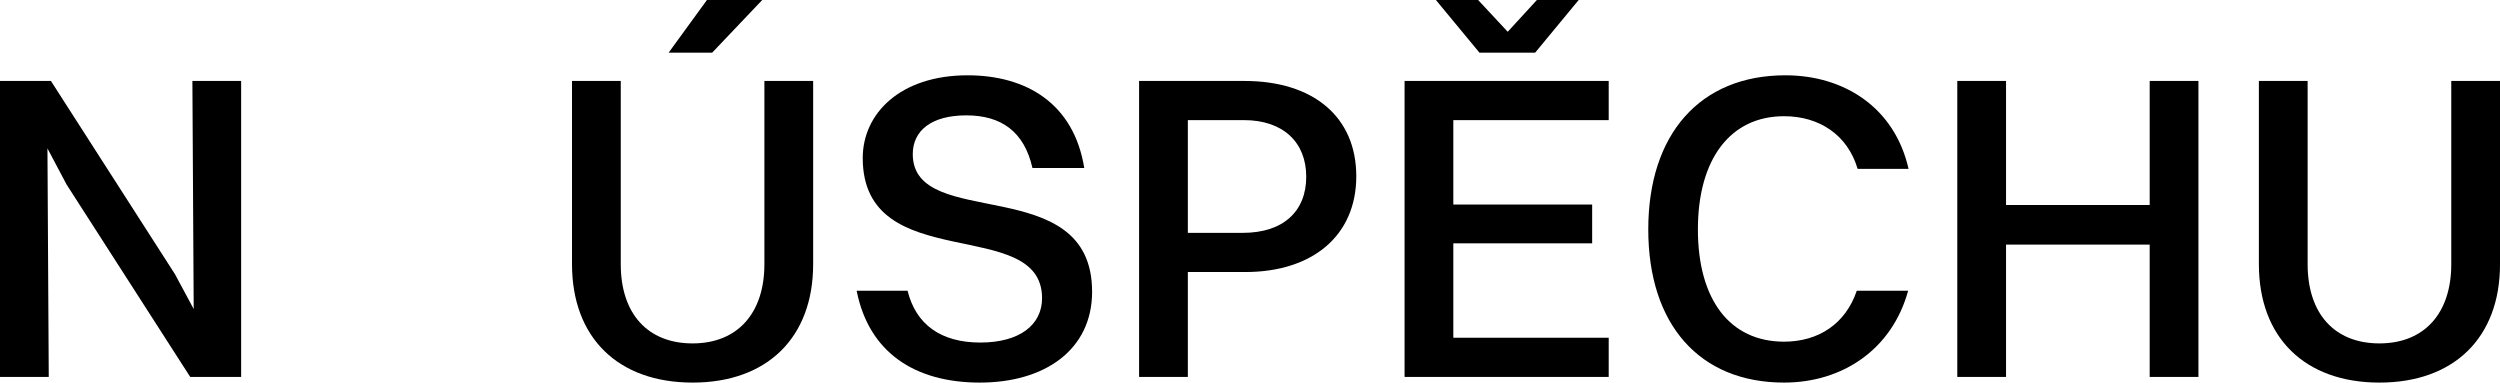 <?xml version="1.0" encoding="UTF-8"?>
<svg xmlns="http://www.w3.org/2000/svg" id="Vrstva_1" viewBox="0 0 1228.74 188.04">
  <path d="M0,39.79H25.03l60.97,94.98,9.2,17.11-.64-112.1h23.96V185.26h-25.03L32.73,90.7l-9.41-17.76,.64,112.31H0V39.79Z"></path>
  <path d="M340.4,188.04c-36.58,0-59.26-22.03-59.26-58.19V39.79h23.96v90.06c0,24.39,13.27,38.93,35.3,38.93s35.3-14.76,35.3-38.93V39.79h23.96v90.06c0,36.15-22.67,58.19-59.25,58.19ZM347.46,0h27.17l-24.6,25.88h-21.4L347.46,0Z"></path>
  <path d="M536.77,143.33c0,28.67-23.32,44.71-55.19,44.71s-54.55-14.76-60.54-45.14h25.03c4.06,16.47,16.26,25.46,35.72,25.46s30.38-8.77,30.38-21.82c0-41.07-88.14-10.48-88.14-68.89,0-21.82,18.4-40.64,51.55-40.64,28.67,0,52.2,13.69,57.33,45.57h-25.46c-4.06-17.97-15.4-25.88-32.52-25.88s-26.31,7.49-26.31,19.04c0,38.29,88.14,8.13,88.14,67.6Z"></path>
  <path d="M559.86,39.79h51.77c34.01,0,54.98,17.76,54.98,46.85s-21.4,47.06-54.55,47.06h-28.24v51.56h-23.96V39.79Zm23.96,19.25v55.41h26.95c20.11,0,31.24-10.7,31.24-27.6s-11.34-27.81-30.59-27.81h-27.6Z"></path>
  <path d="M690.34,39.79h100.33v19.25h-76.37v41.5h68.24v19.04h-68.24v46.42h76.37v19.25h-100.33V39.79ZM775.91,0l-21.39,25.88h-27.38L705.74,0h20.75l14.55,15.62,14.33-15.62h20.54Z"></path>
  <path d="M913.02,83c-4.92-16.68-18.82-25.88-36.15-25.88-26.53,0-42.36,21.18-42.36,55.62s15.61,55.19,42.36,55.19c16.68,0,30.16-8.56,35.73-25.03h25.24c-7.91,28.88-32.3,45.14-60.97,45.14-41.5,0-66.75-28.45-66.75-75.3s25.46-75.73,67.39-75.73c28.88,0,53.7,15.83,60.54,45.99h-25.03Z"></path>
  <path d="M962,39.79h23.96v60.97h70.6V39.79h23.96V185.26h-23.96V120.23h-70.6v65.03h-23.96V39.79Z"></path>
  <path d="M1169.48,188.04c-36.58,0-59.25-22.03-59.25-58.19V39.79h23.96v90.06c0,24.39,13.27,38.93,35.3,38.93s35.3-14.76,35.3-38.93V39.79h23.96v90.06c0,36.15-22.67,58.19-59.26,58.19Z"></path>
</svg>

